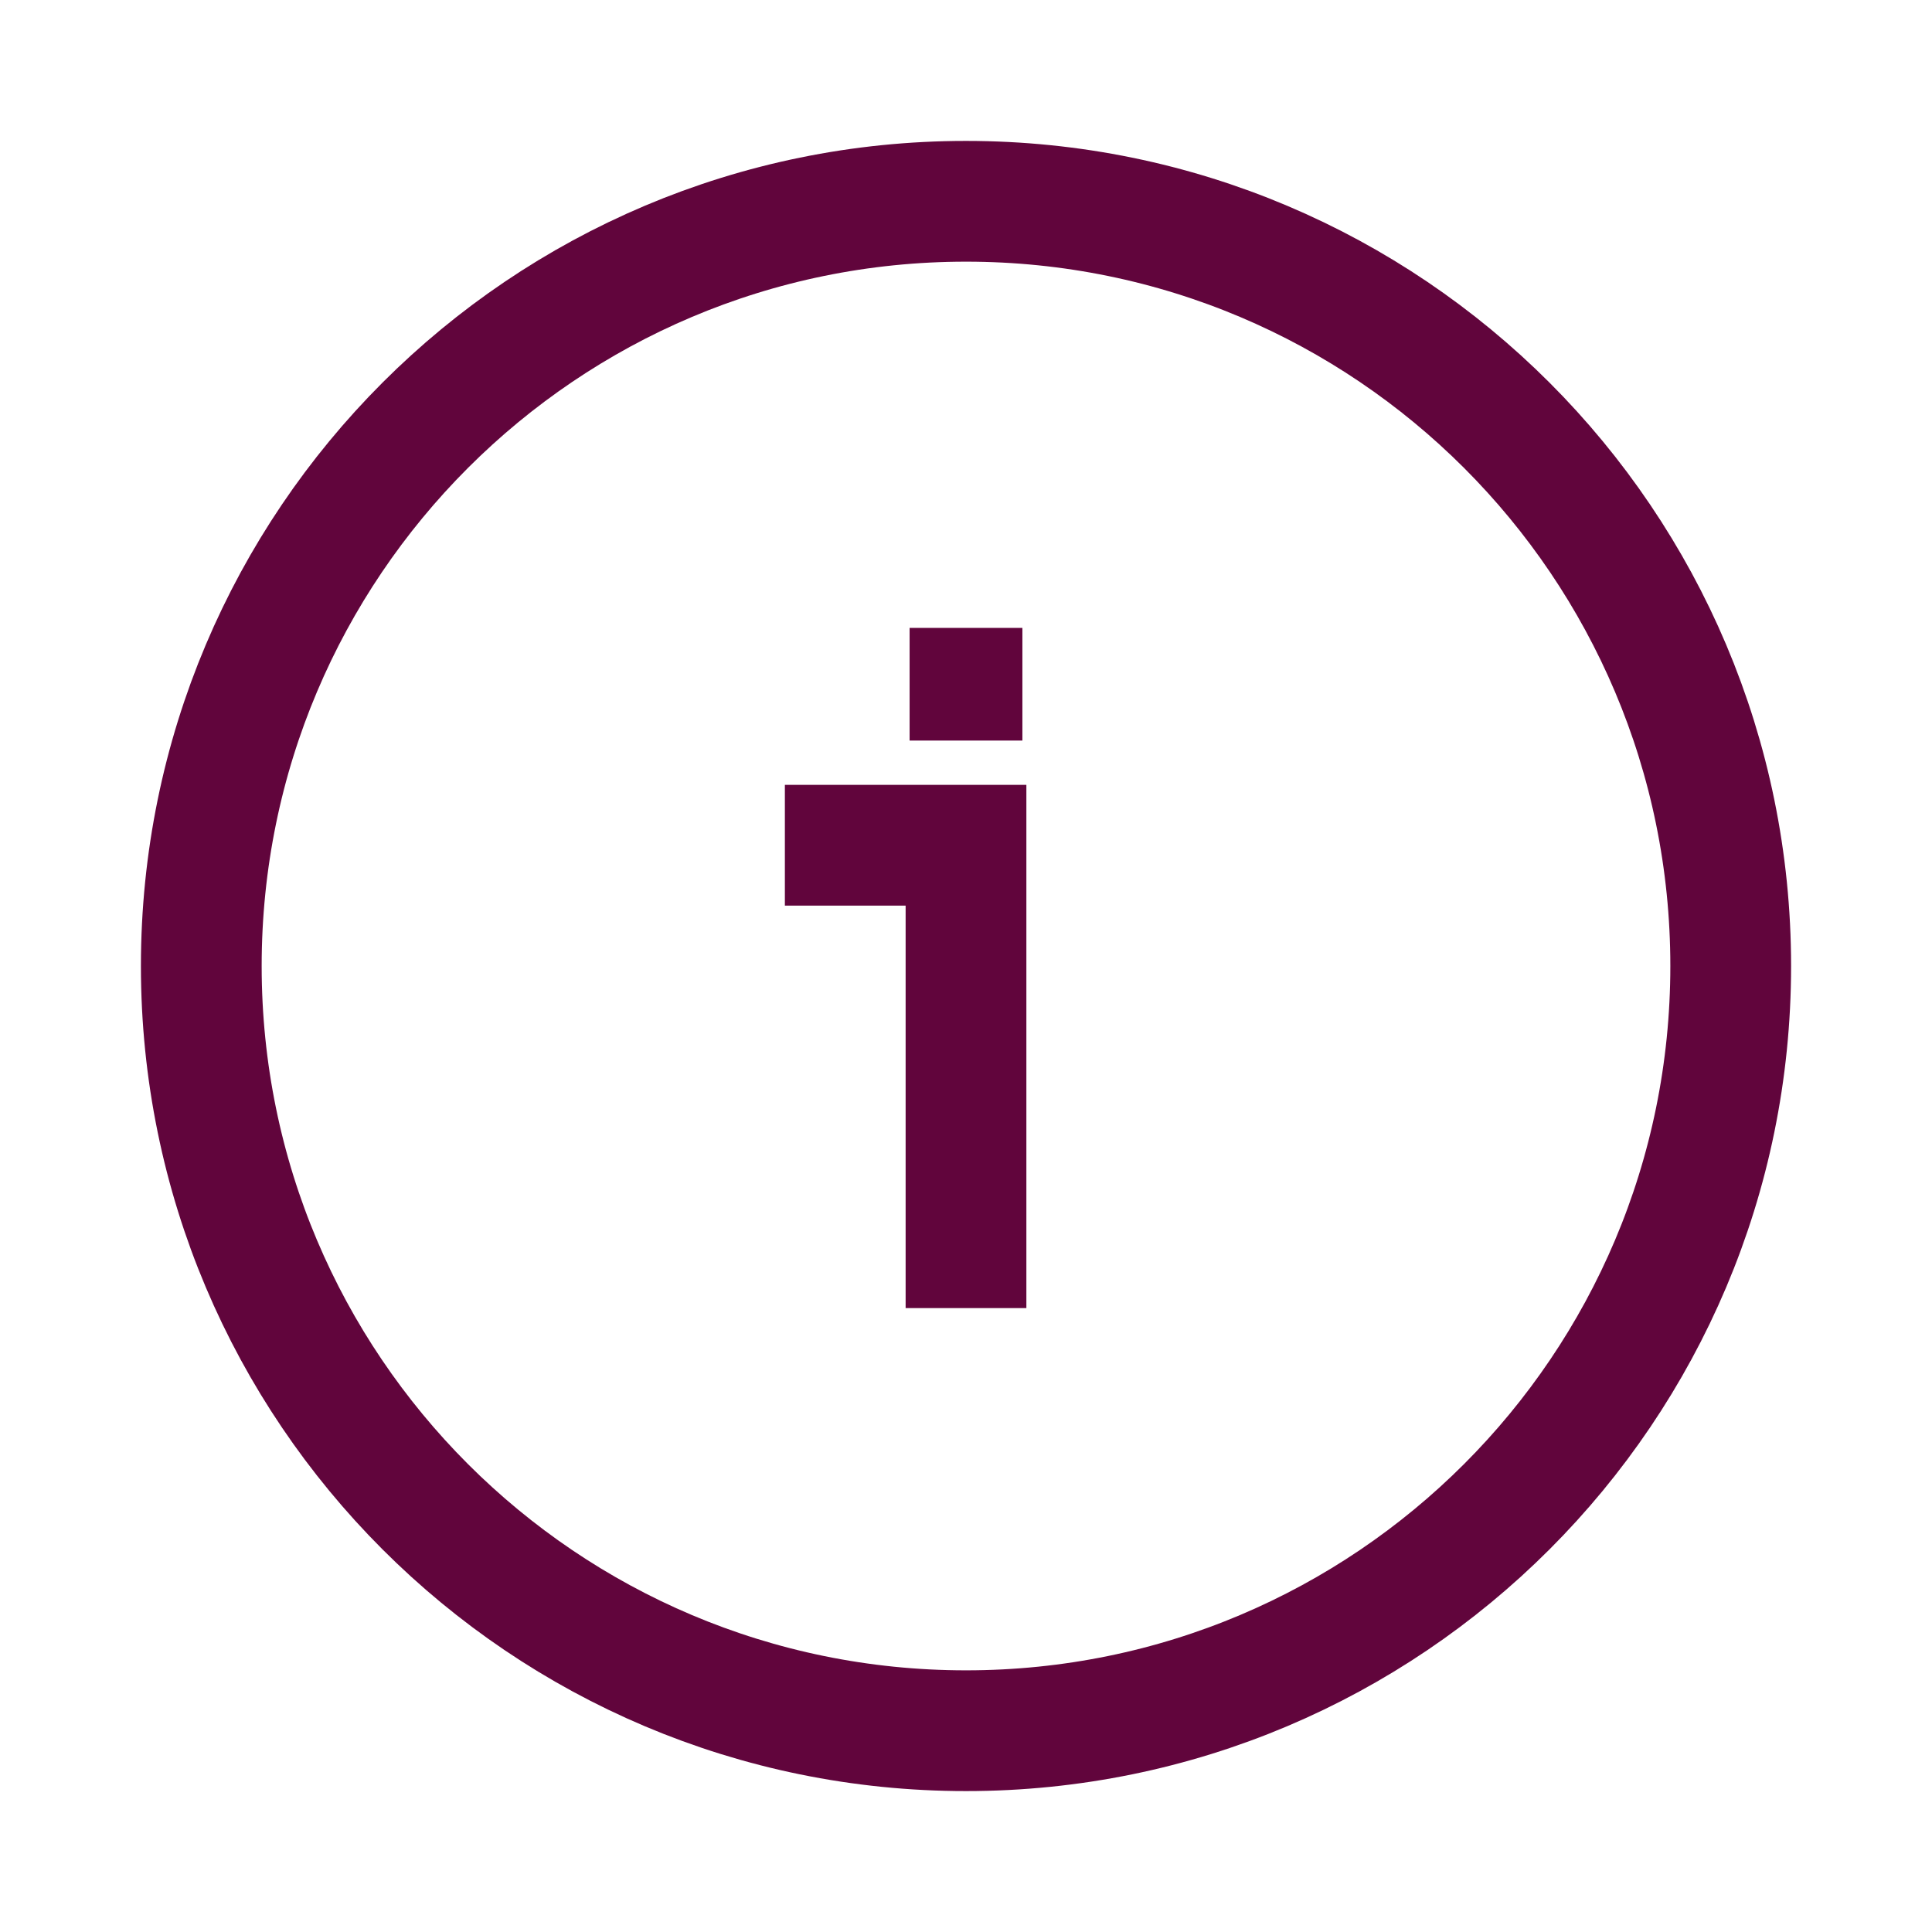 <svg width="16" height="16" viewBox="0 0 16 16" fill="none" xmlns="http://www.w3.org/2000/svg">
<path d="M7 7H8L8 10.333M14.333 8C14.333 11.498 11.498 14.333 8 14.333C4.502 14.333 1.667 11.498 1.667 8C1.667 4.502 4.502 1.667 8 1.667C11.498 1.667 14.333 4.502 14.333 8Z" stroke="#61053C" stroke-linecap="square"/>
<path d="M8.317 5.35V5.983H7.683V5.35H8.317Z" fill="#61053C" stroke="#61053C" stroke-width="0.3"/>
</svg>
